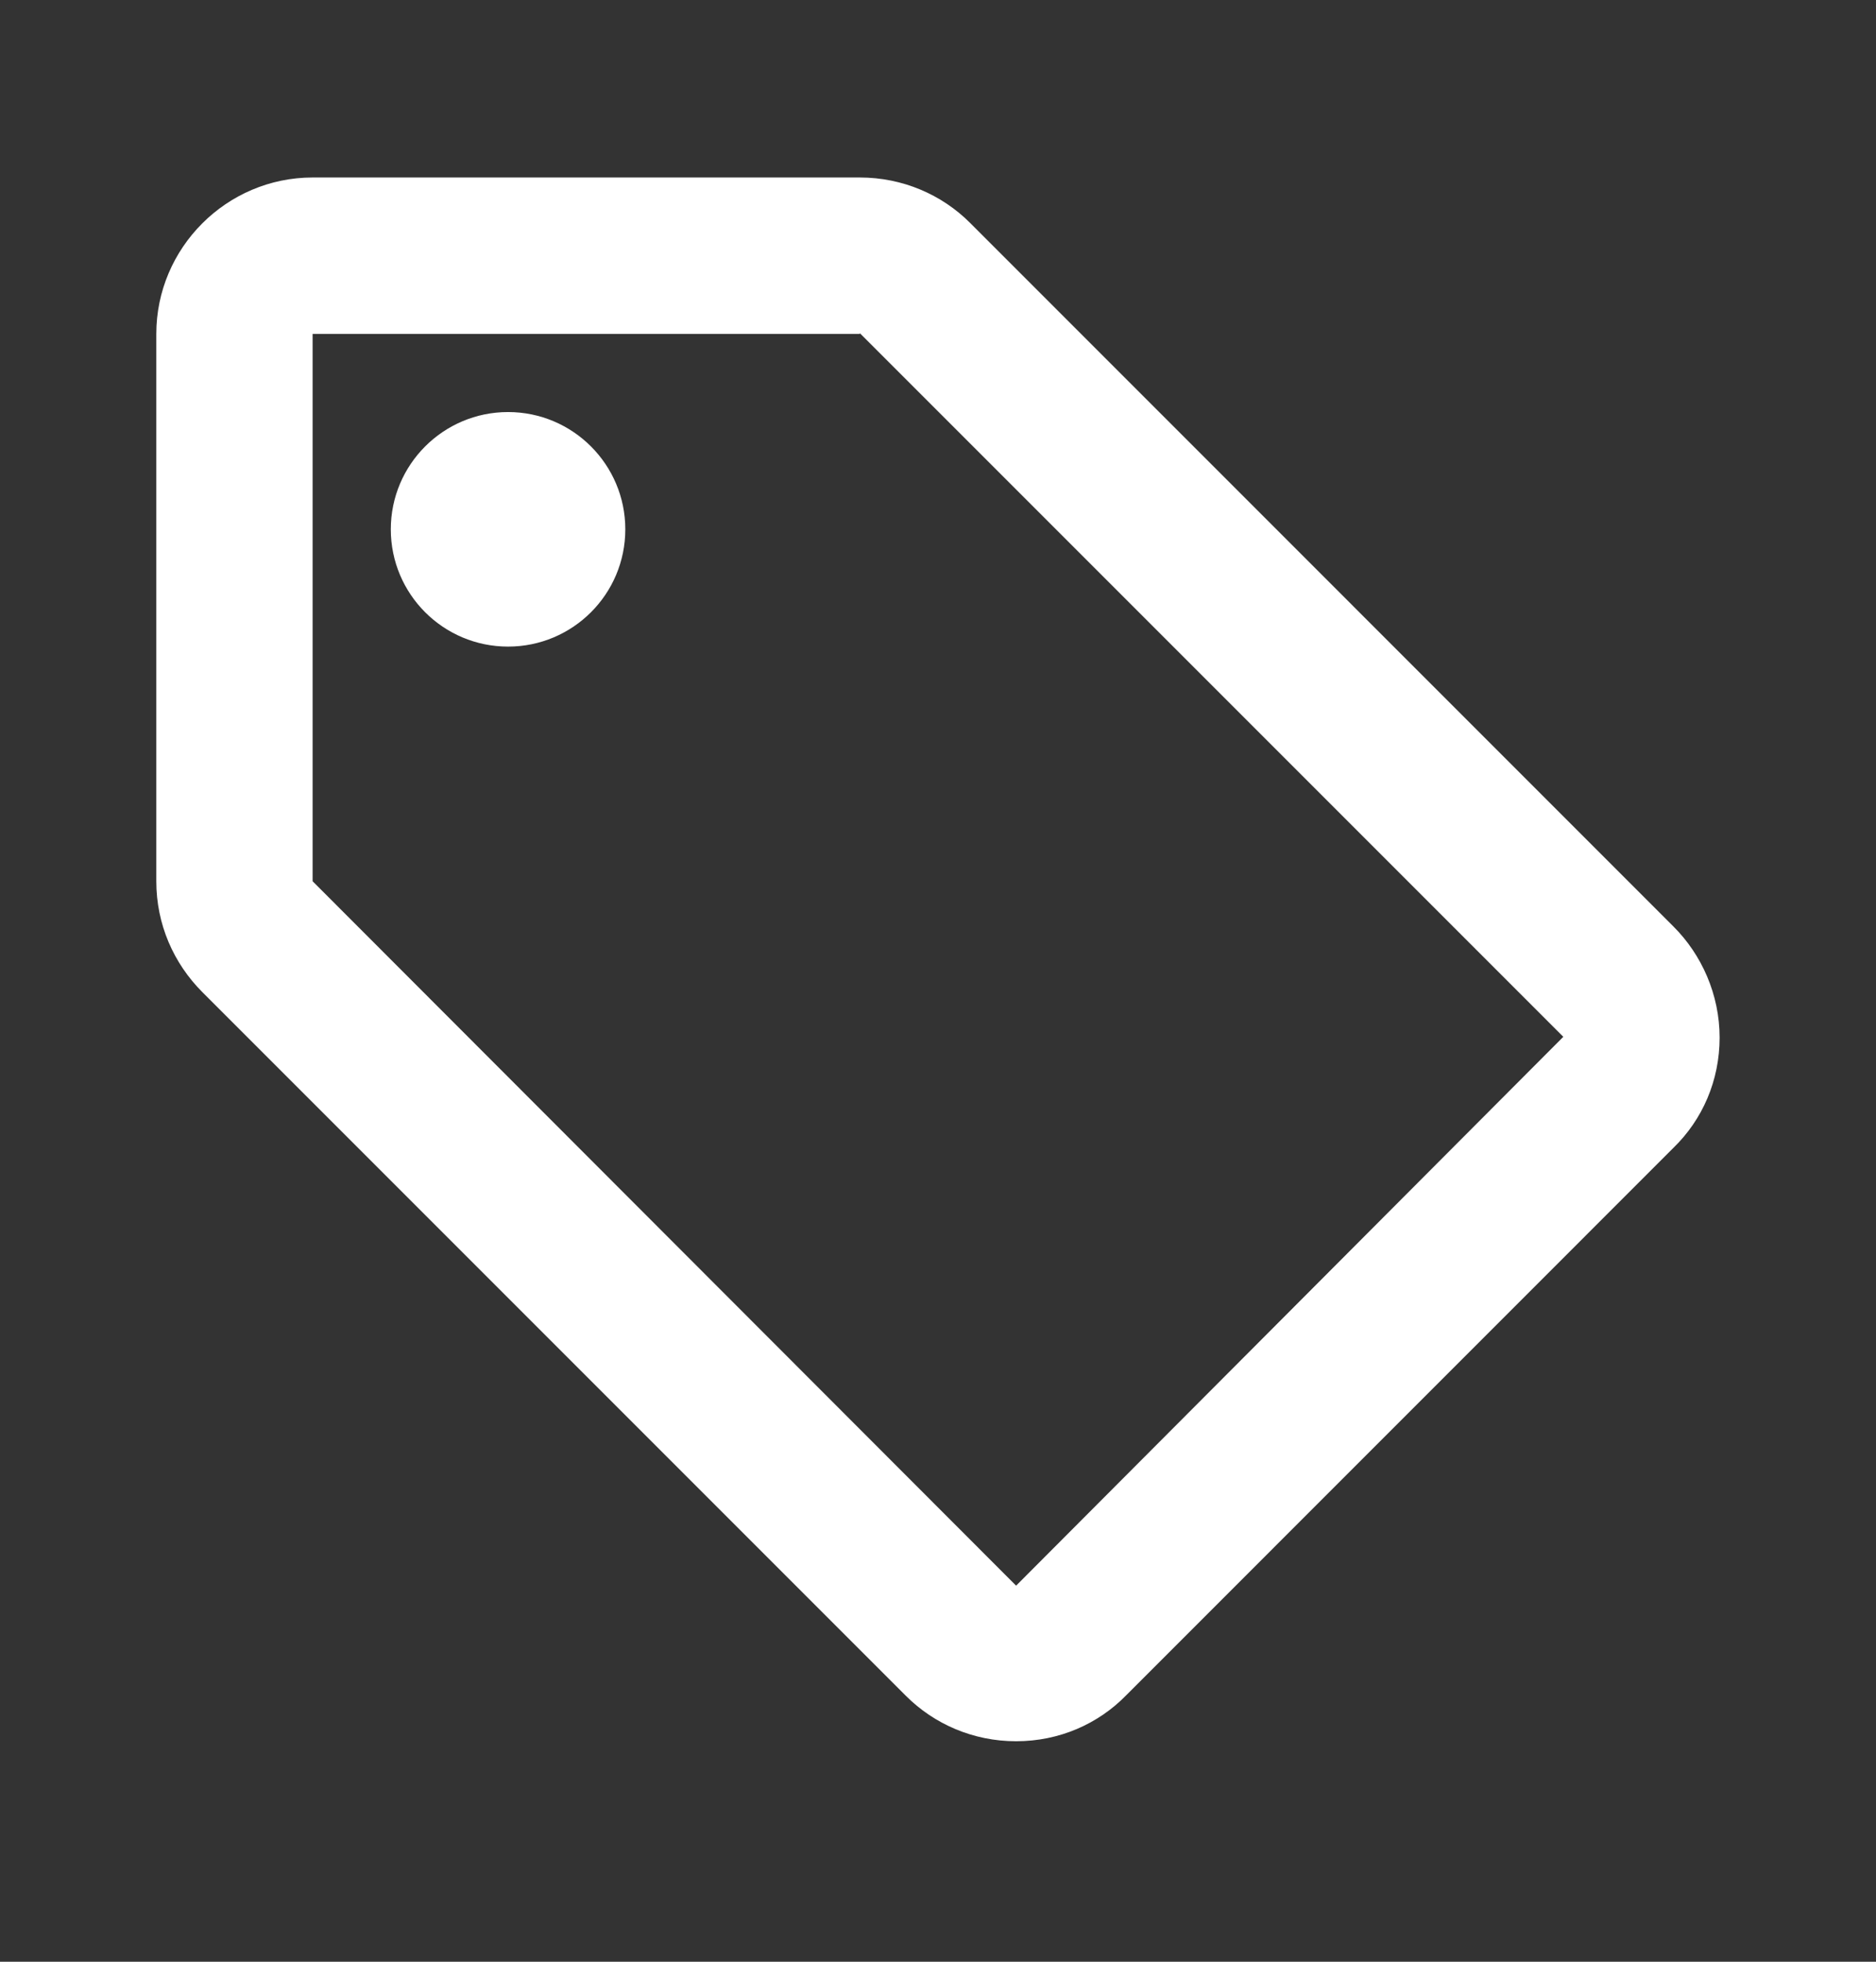<svg width="22" height="23" viewBox="0 0 22 23" fill="none" xmlns="http://www.w3.org/2000/svg">
<rect x="0" y="0" width="22" height="23" fill="#333333" stroke="none"/>
<g id="Frame">
<path id="Vector" d="M19.625 10.863L11.376 2.613C11.046 2.283 10.587 2.081 10.083 2.081H3.666C2.658 2.081 1.833 2.906 1.833 3.915V10.332C1.833 10.836 2.035 11.294 2.374 11.633L10.624 19.883C10.954 20.213 11.412 20.415 11.916 20.415C12.421 20.415 12.879 20.213 13.209 19.874L19.625 13.457C19.965 13.127 20.166 12.669 20.166 12.165C20.166 11.661 19.956 11.193 19.625 10.863ZM11.916 18.591L3.666 10.332V3.915H10.083V3.906L18.333 12.156L11.916 18.591Z" fill="white"/>
<path id="Vector_2" d="M5.958 7.581C6.717 7.581 7.333 6.966 7.333 6.206C7.333 5.447 6.717 4.831 5.958 4.831C5.199 4.831 4.583 5.447 4.583 6.206C4.583 6.966 5.199 7.581 5.958 7.581Z" fill="white"/>
</g>
</svg>
